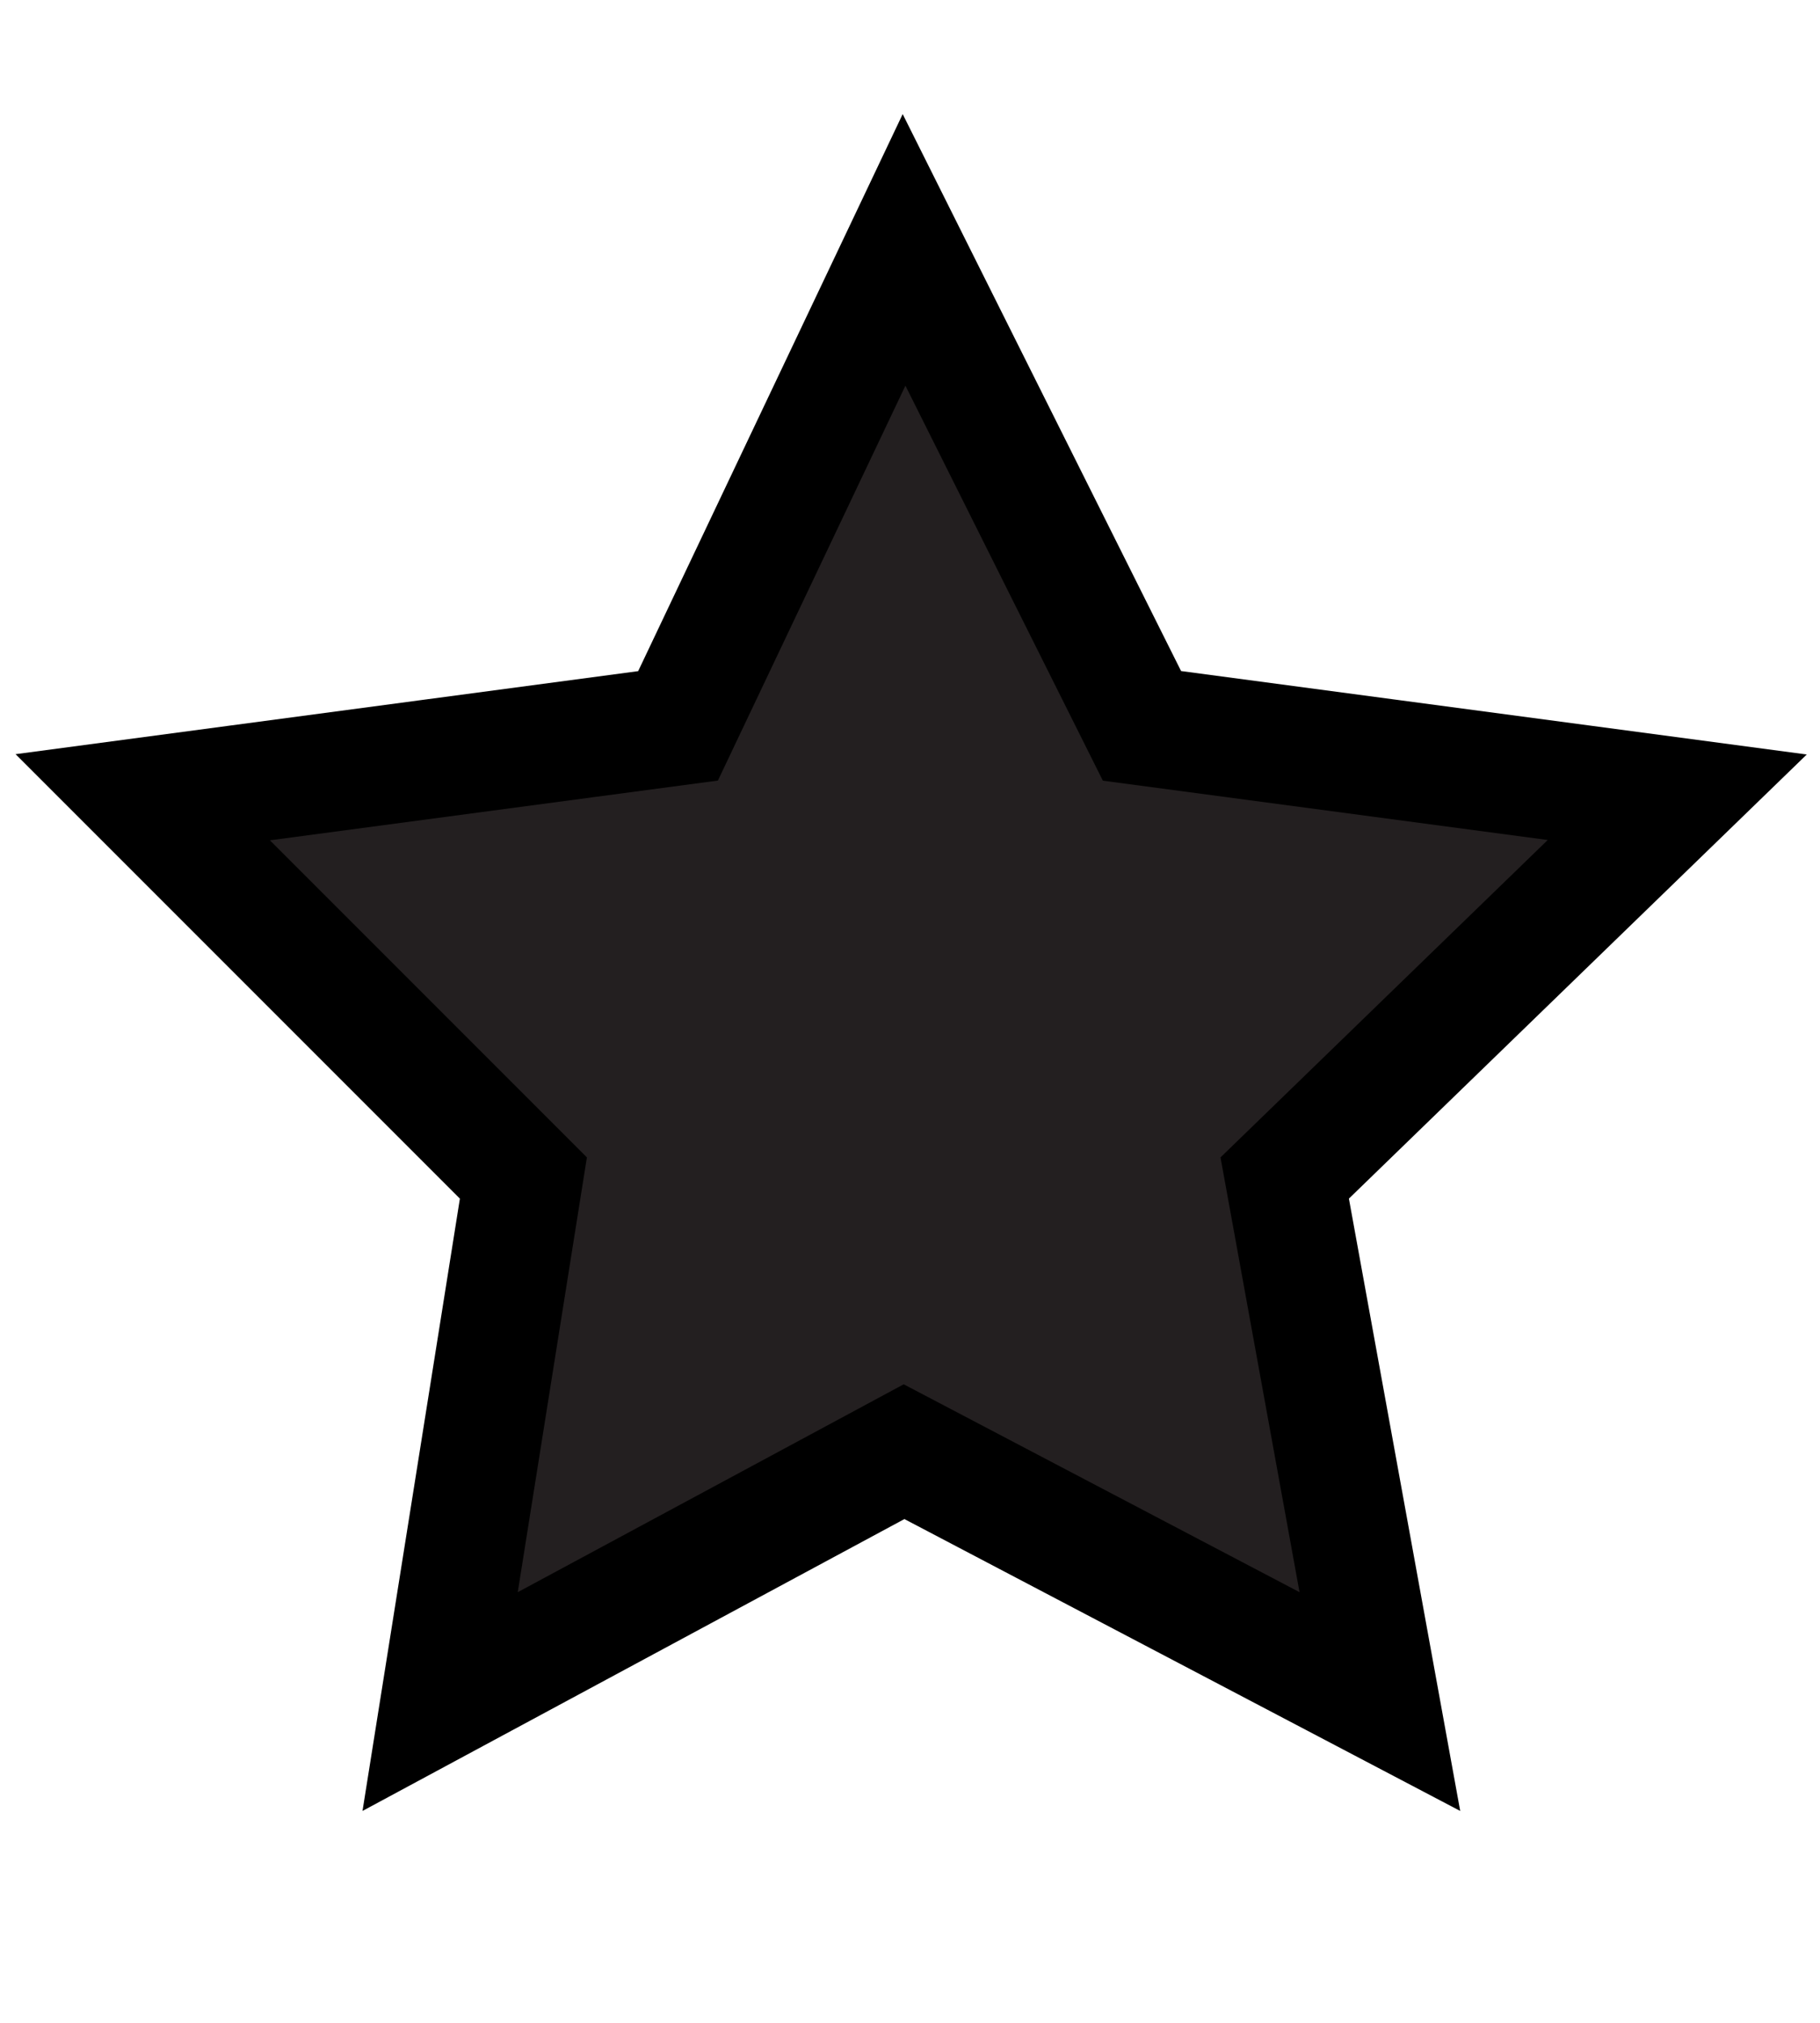 <?xml version="1.0" encoding="utf-8"?>
<!-- Generator: Adobe Illustrator 27.0.1, SVG Export Plug-In . SVG Version: 6.00 Build 0)  -->
<svg version="1.1" id="Layer_1" xmlns="http://www.w3.org/2000/svg" xmlns:xlink="http://www.w3.org/1999/xlink" x="0px" y="0px"
	 viewBox="0 0 15.3 17" style="enable-background:new 0 0 15.3 17;" xml:space="preserve">
<style type="text/css">
	.st0{fill:#231F20;stroke:#000000;stroke-miterlimit:10;}
</style>
<polygon class="st0" points="7.6,2.1 9.6,6.1 14.1,6.7 10.8,9.9 11.6,14.3 7.6,12.2 3.7,14.3 4.4,9.9 1.2,6.7 5.7,6.1 "/>
</svg>
